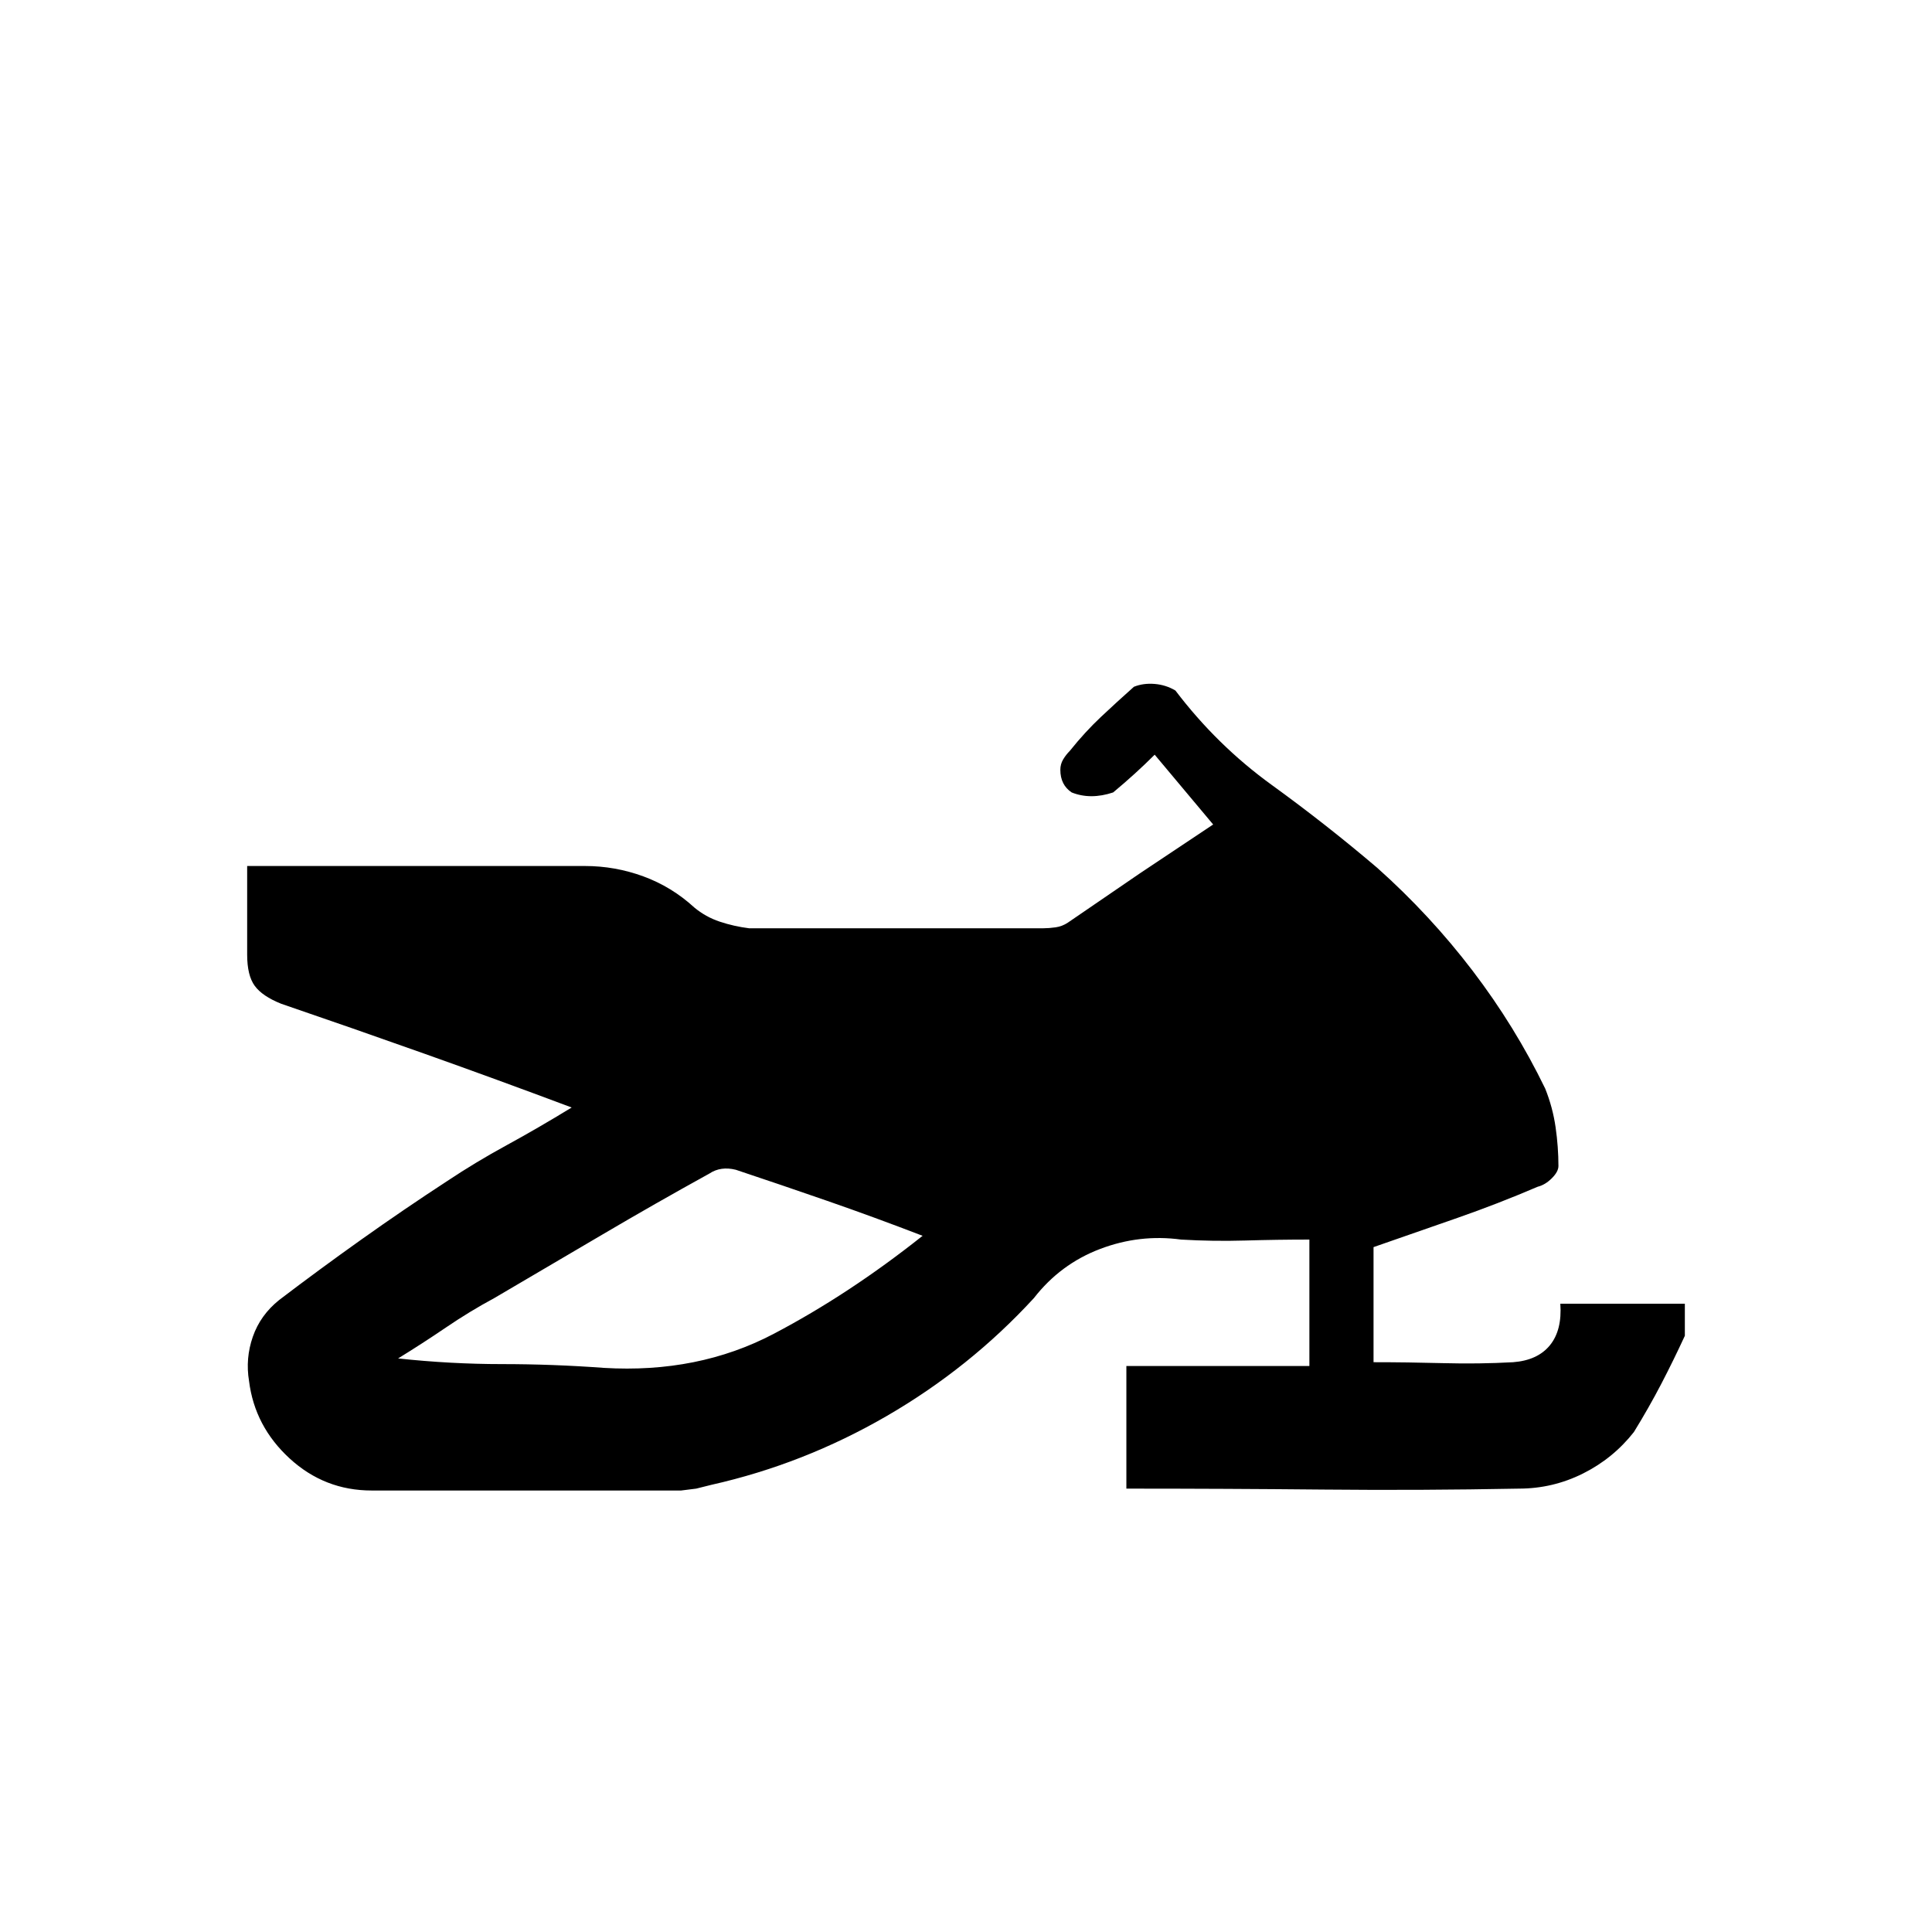 <svg xmlns="http://www.w3.org/2000/svg" viewBox="0 0 1024 1024">
  <g transform="scale(1, -1) translate(0, -1024)">
    <path d="M893 316q-6 -13 -12.5 -25.5t-14.5 -25.5q-11 -14 -27 -22t-34 -8q-52 -1 -103.5 -0.5t-104.5 0.5v65h97v67q-17 0 -34 -0.5t-34 0.5q-22 3 -43 -5t-35 -26q-34 -37 -78 -62.5t-93 -36.5l-8 -2t-8 -1h-164q-25 0 -43.5 17t-21.5 41q-2 12 2 23.5t14 19.5q21 16 43.5 32
t45.5 31q15 10 31.5 19t34.5 20q-40 15 -78 28.5t-76 26.5q-10 4 -14 9.5t-4 16.5v47h179q16 0 31 -5.5t27 -16.5q6 -5 13.5 -7.5t15.5 -3.5h156q3 0 6.5 0.5t6.5 2.5l38 26t39 26l-31 37q-5 -5 -10.5 -10t-11.5 -10q-6 -2 -11.5 -2t-10.5 2q-3 2 -4.5 5t-1.5 7q0 3 1.5 5.5
t3.5 4.5q8 10 16.5 18t17.5 16q5 2 11 1.5t11 -3.5q22 -29 51 -50t56 -44q28 -25 50.5 -54.5t38.5 -62.5q4 -10 5.5 -20.5t1.5 -20.5q0 -3 -3.5 -6.5t-7.5 -4.5q-21 -9 -42.5 -16.5t-44.5 -15.5v-61q18 0 37 -0.5t37 0.5q13 1 19.5 9t5.5 22h66v-17v0zM489 369
q-26 10 -50.5 18.5t-48.5 16.5q-4 1 -7.5 0.5t-6.5 -2.5q-29 -16 -57 -32.5t-57 -33.5q-13 -7 -25.5 -15.5t-25.5 -16.5q28 -3 55 -3t54 -2q50 -3 90 18t79 52v0z"/>
  </g>
</svg>